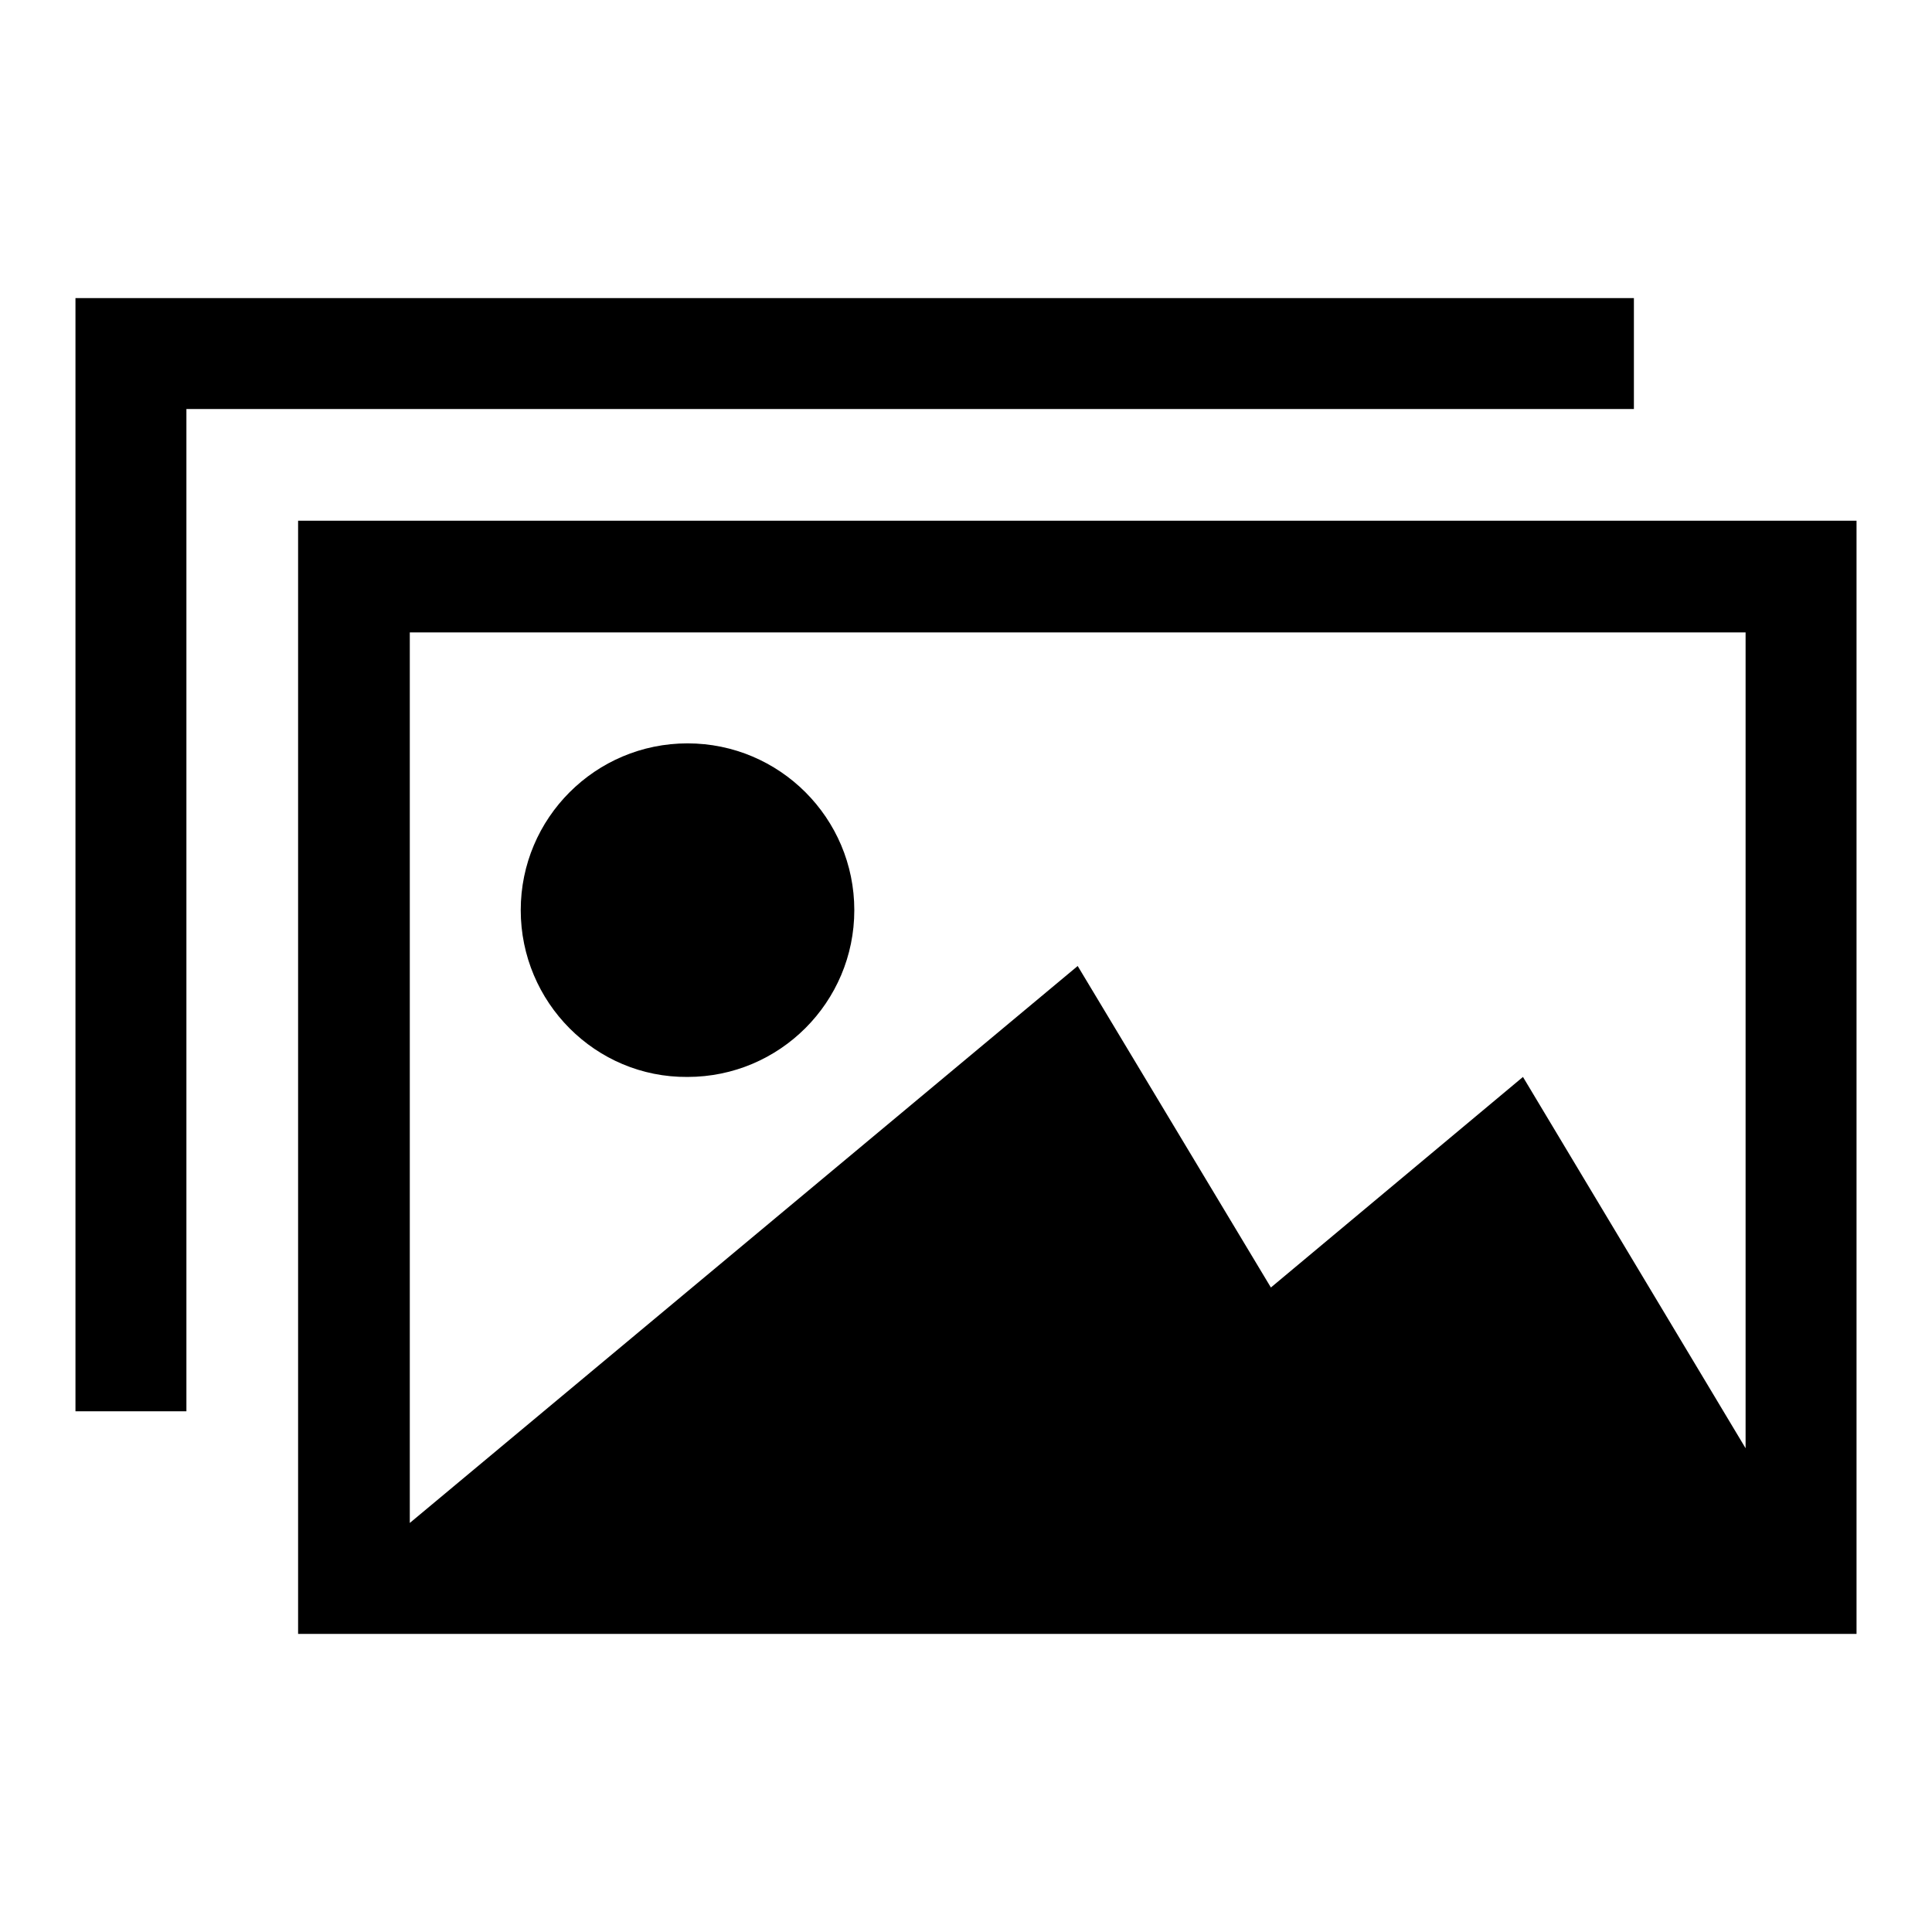 <?xml version="1.0" encoding="utf-8"?>
<!-- Svg Vector Icons : http://www.onlinewebfonts.com/icon -->
<!DOCTYPE svg PUBLIC "-//W3C//DTD SVG 1.1//EN" "http://www.w3.org/Graphics/SVG/1.1/DTD/svg11.dtd">
<svg version="1.1" xmlns="http://www.w3.org/2000/svg" xmlns:xlink="http://www.w3.org/1999/xlink" x="0px" y="0px" viewBox="0 0 256 256" enable-background="new 0 0 256 256" xml:space="preserve">
<g><g><path fill="#000000" d="M39.5,69v147.5H246V69H39.5L39.5,69z M231.3,191.9l-29.5-49.2l-33.4,27.9L142.8,128l-88.5,73.8v-118h177V191.9L231.3,191.9z M69,120.6c0-12.2,9.9-22.1,22.1-22.1c12.2,0,22.1,9.9,22.1,22.1c0,12.2-9.9,22.1-22.1,22.1C78.9,142.8,69,132.8,69,120.6L69,120.6z M216.5,39.5H10V187h14.7V54.2h191.8V39.5z"/></g></g>
</svg>